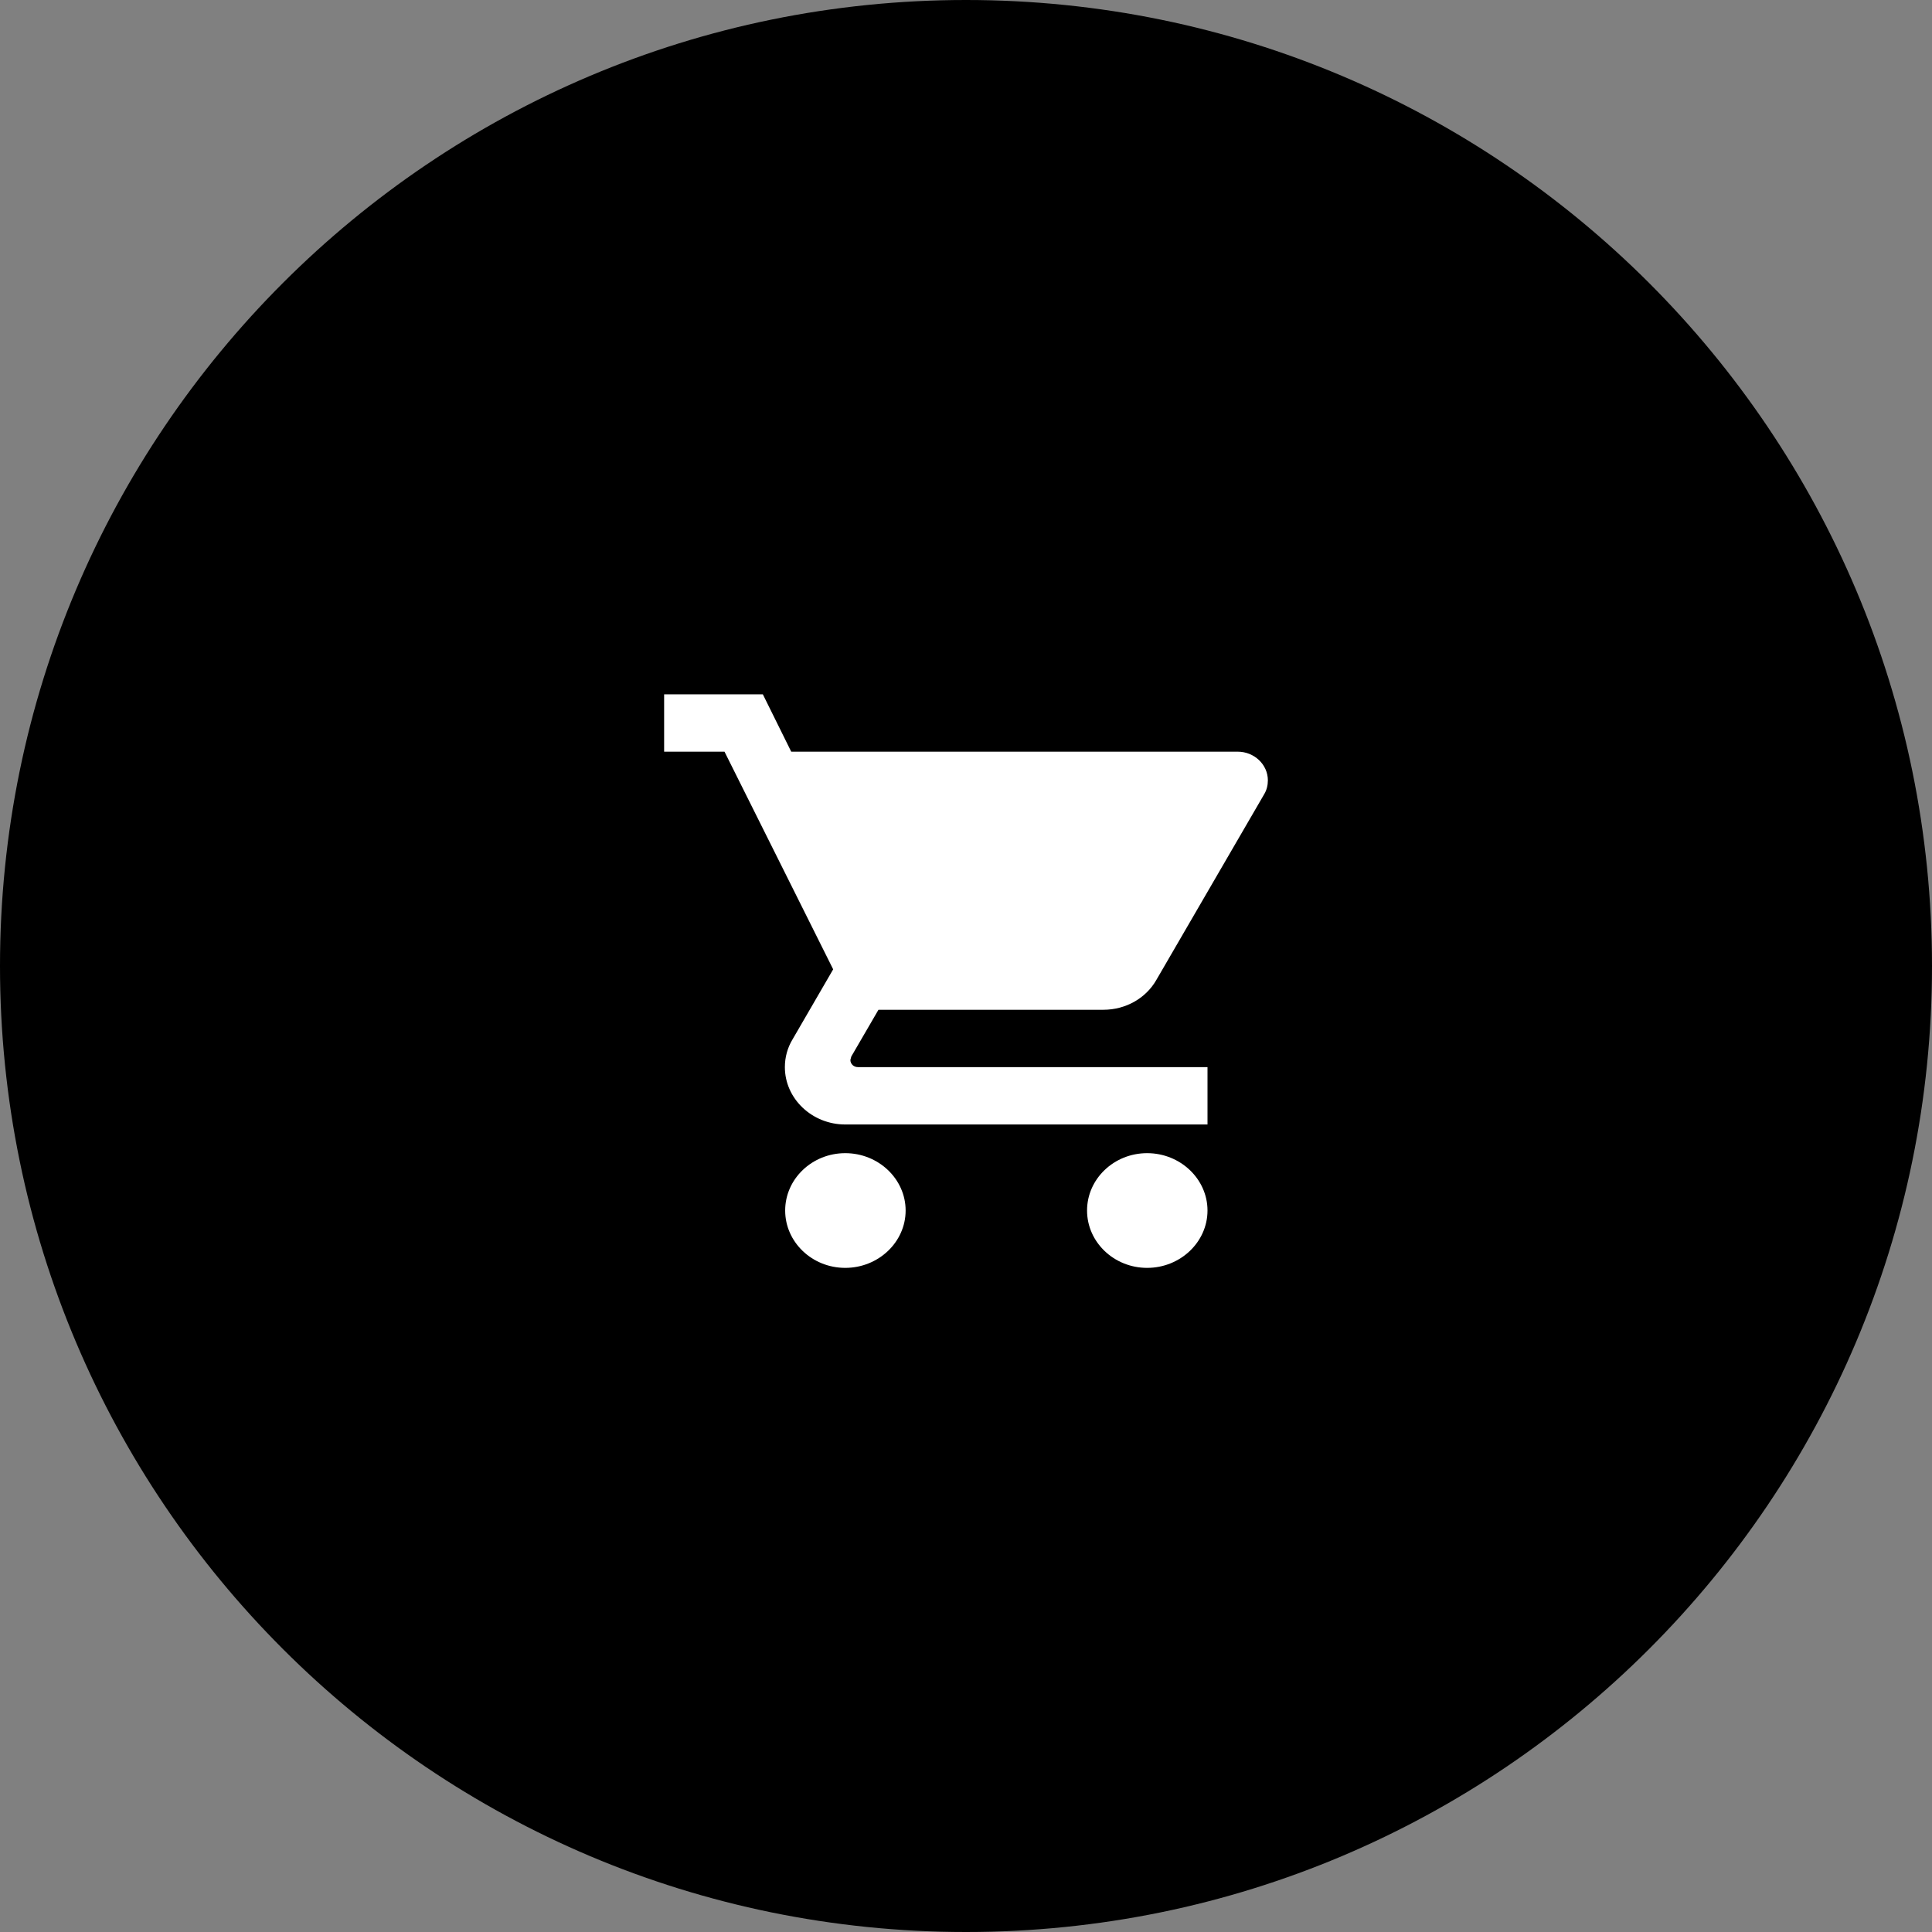 <?xml version="1.0" encoding="UTF-8"?>
<svg xmlns="http://www.w3.org/2000/svg" width="193" height="193" viewBox="0 0 193 193" fill="none">
  <rect x="0" y="0" width="193" height="193" fill="#808080" stroke="none"/>
  <g clip-path="url(#clip0_1971_2)">
    <path d="M96.5 193C149.795 193 193 149.795 193 96.5C193 43.205 149.795 0 96.5 0C43.205 0 0 43.205 0 96.5C0 149.795 43.205 193 96.5 193Z" fill="black"></path>
    <path d="M84.438 115.197C81.12 115.197 78.436 117.775 78.436 120.927C78.436 124.078 81.12 126.656 84.438 126.656C87.755 126.656 90.469 124.078 90.469 120.927C90.469 117.775 87.755 115.197 84.438 115.197ZM66.344 69.359V75.089H72.375L83.231 96.833L79.16 103.852C78.678 104.654 78.406 105.6 78.406 106.602C78.406 109.754 81.12 112.332 84.438 112.332H120.625V106.602H85.704C85.282 106.602 84.95 106.287 84.95 105.886L85.041 105.542L87.755 100.873H110.221C112.483 100.873 114.473 99.698 115.498 97.922L126.294 79.329C126.536 78.928 126.656 78.441 126.656 77.954C126.656 76.378 125.299 75.089 123.641 75.089H79.04L76.205 69.359H66.344ZM114.594 115.197C111.277 115.197 108.593 117.775 108.593 120.927C108.593 124.078 111.277 126.656 114.594 126.656C117.911 126.656 120.625 124.078 120.625 120.927C120.625 117.775 117.911 115.197 114.594 115.197Z" fill="white"></path>
  </g>
  <defs>
    <clipPath id="clip0_1971_2">
      <rect width="193" height="193" fill="white"></rect>
    </clipPath>
  </defs>
</svg>
